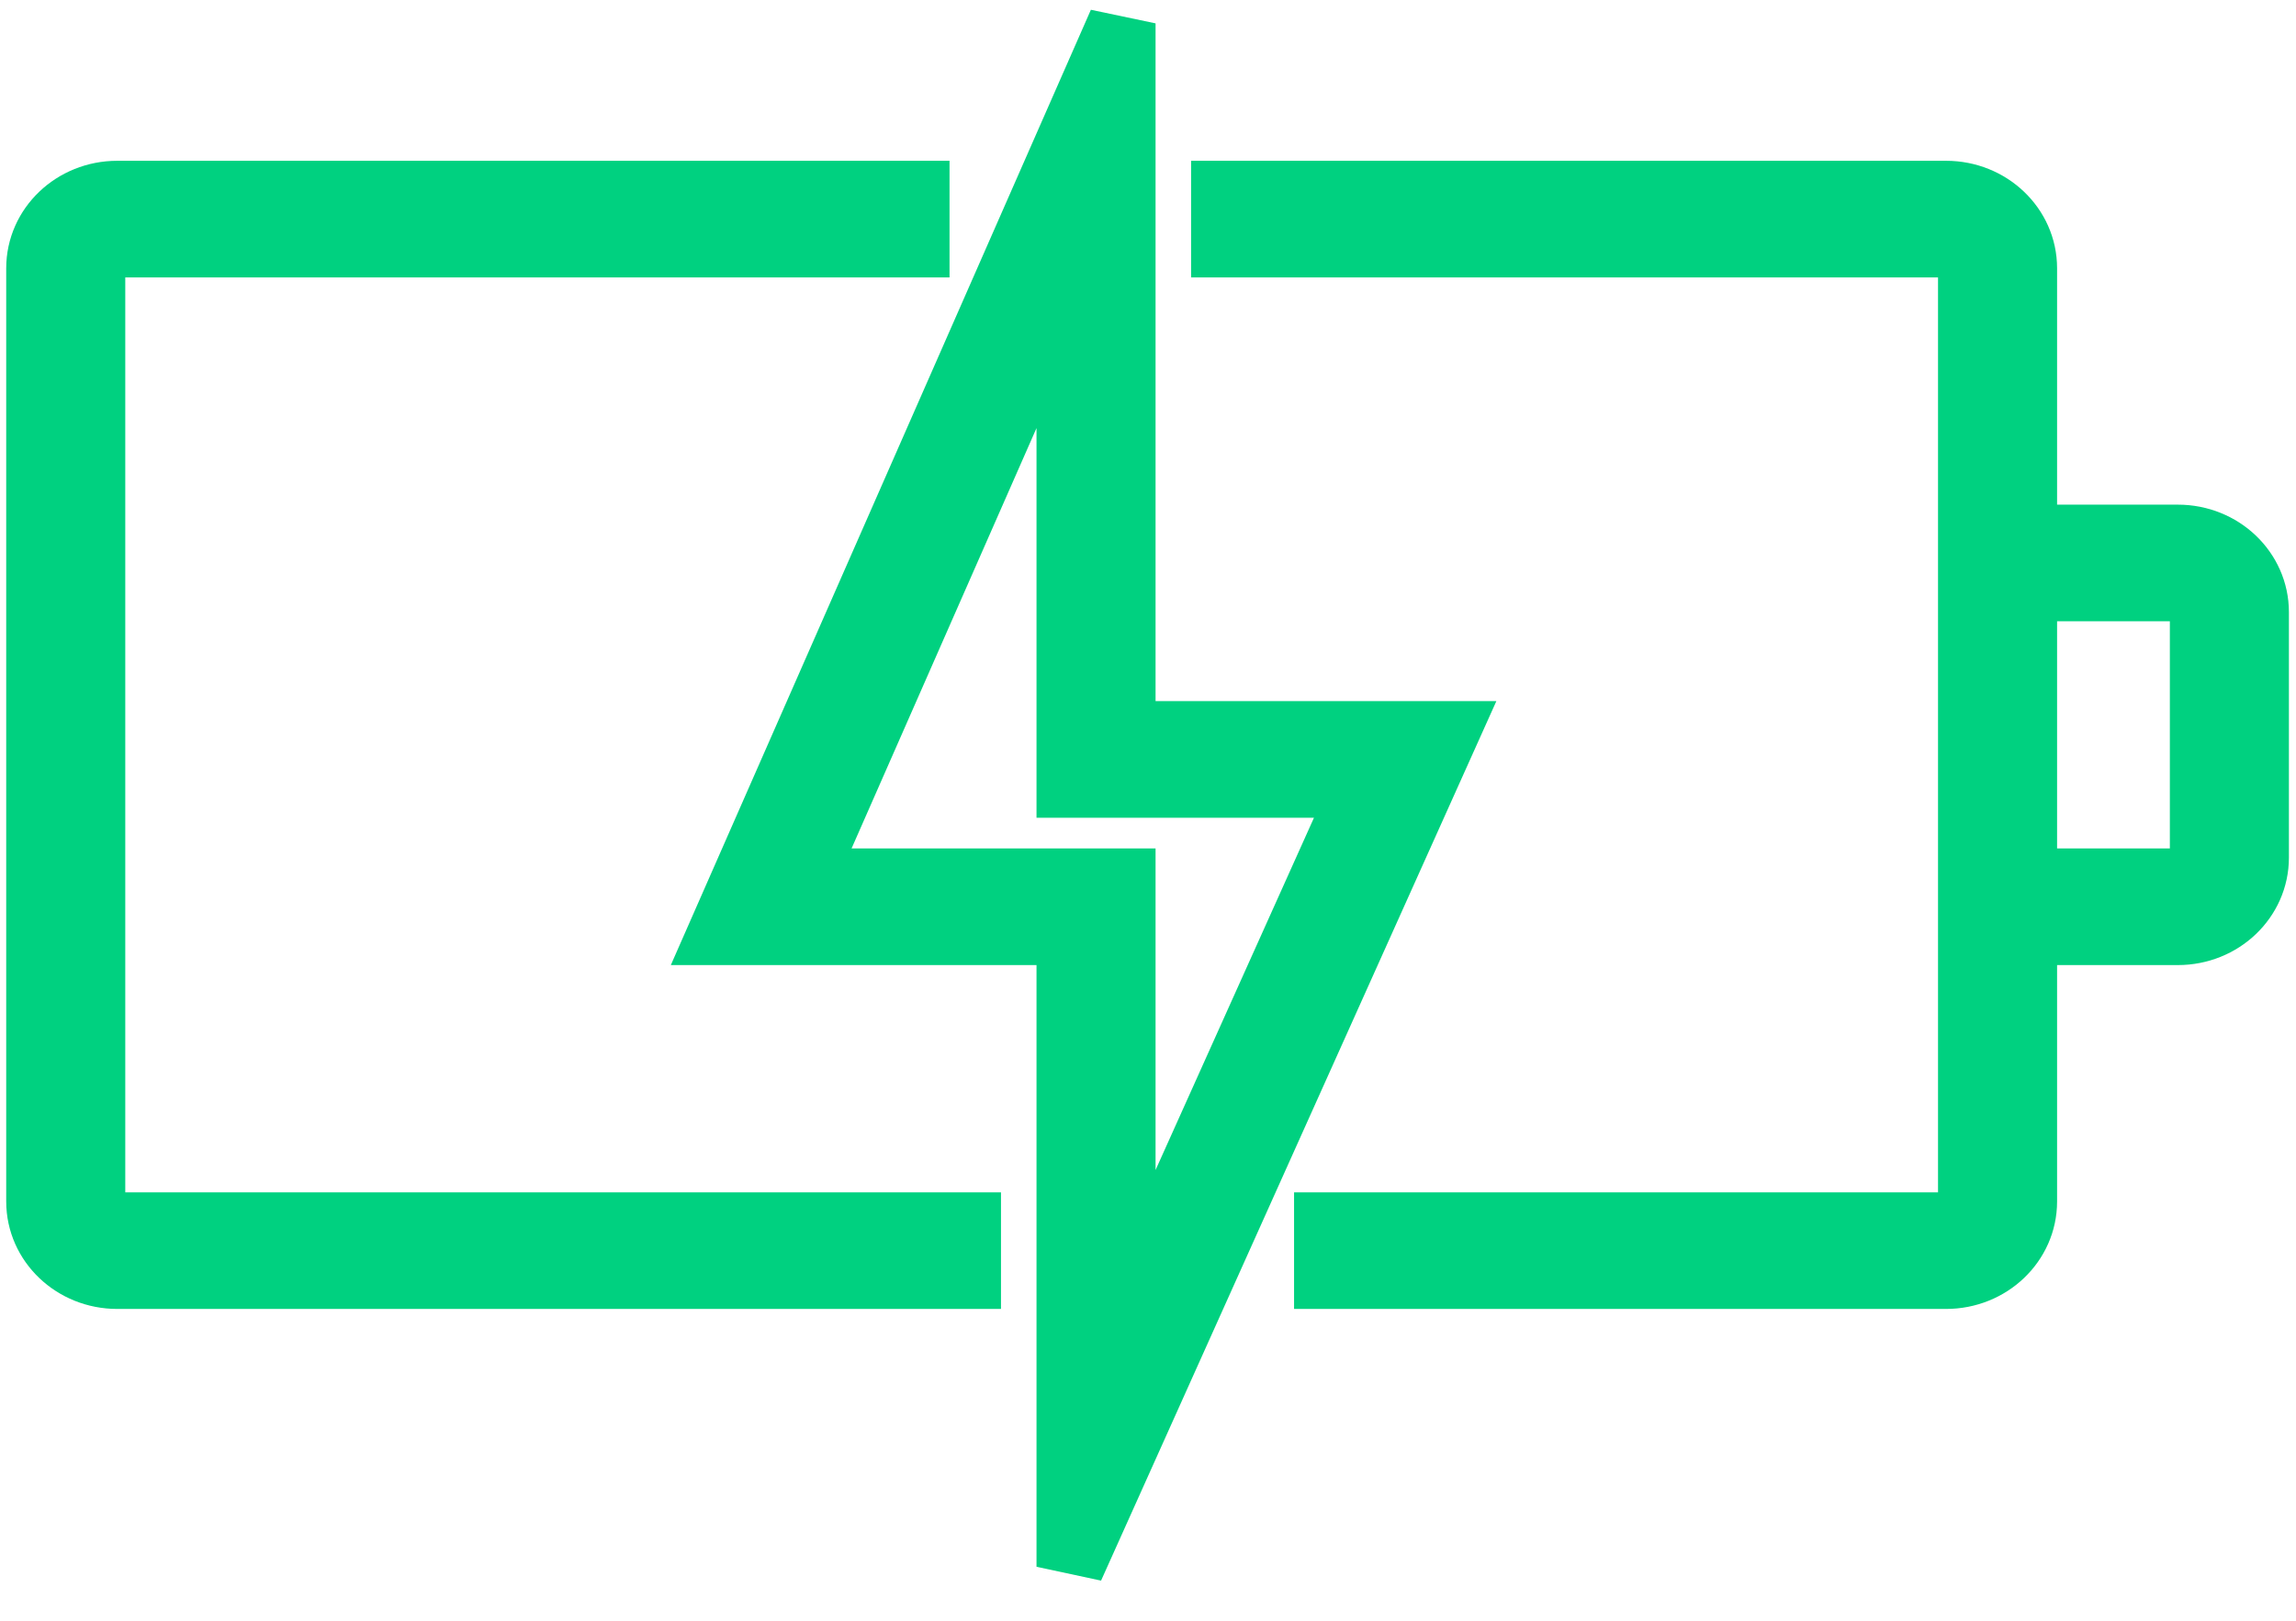 <?xml version="1.0" encoding="UTF-8"?> <svg xmlns="http://www.w3.org/2000/svg" width="34" height="24" viewBox="0 0 34 24" fill="none"><path d="M1.736 18.883H14.323V18.156H1.736C1.526 18.156 1.355 17.993 1.355 17.792V3.972C1.355 3.771 1.526 3.608 1.736 3.608H13.561V2.881H1.736C1.104 2.881 0.592 3.369 0.592 3.972V17.792C0.592 18.395 1.104 18.883 1.736 18.883Z" fill="#00D180" stroke="#00D180"></path><path d="M32.251 7.973H29.962V3.972C29.962 3.369 29.45 2.881 28.818 2.881H18.138V3.608H28.818C29.028 3.608 29.199 3.771 29.199 3.972V17.792C29.199 17.993 29.028 18.156 28.818 18.156H19.663V18.883H28.818C29.45 18.883 29.962 18.395 29.962 17.792V13.791H32.251C32.883 13.791 33.395 13.303 33.395 12.7V9.064C33.395 8.461 32.883 7.973 32.251 7.973ZM32.632 12.7C32.632 12.901 32.461 13.064 32.251 13.064H29.962V8.7H32.251C32.461 8.7 32.632 8.863 32.632 9.064V12.7Z" fill="#00D180" stroke="#00D180"></path><path d="M10.7 13.791H15.849V23.201L21.386 10.882H16.612V0.346L10.7 13.791ZM20.231 11.609L16.612 19.657V13.064H11.844L15.849 3.961V11.609H20.231Z" fill="#00D180" stroke="#00D180"></path></svg> 